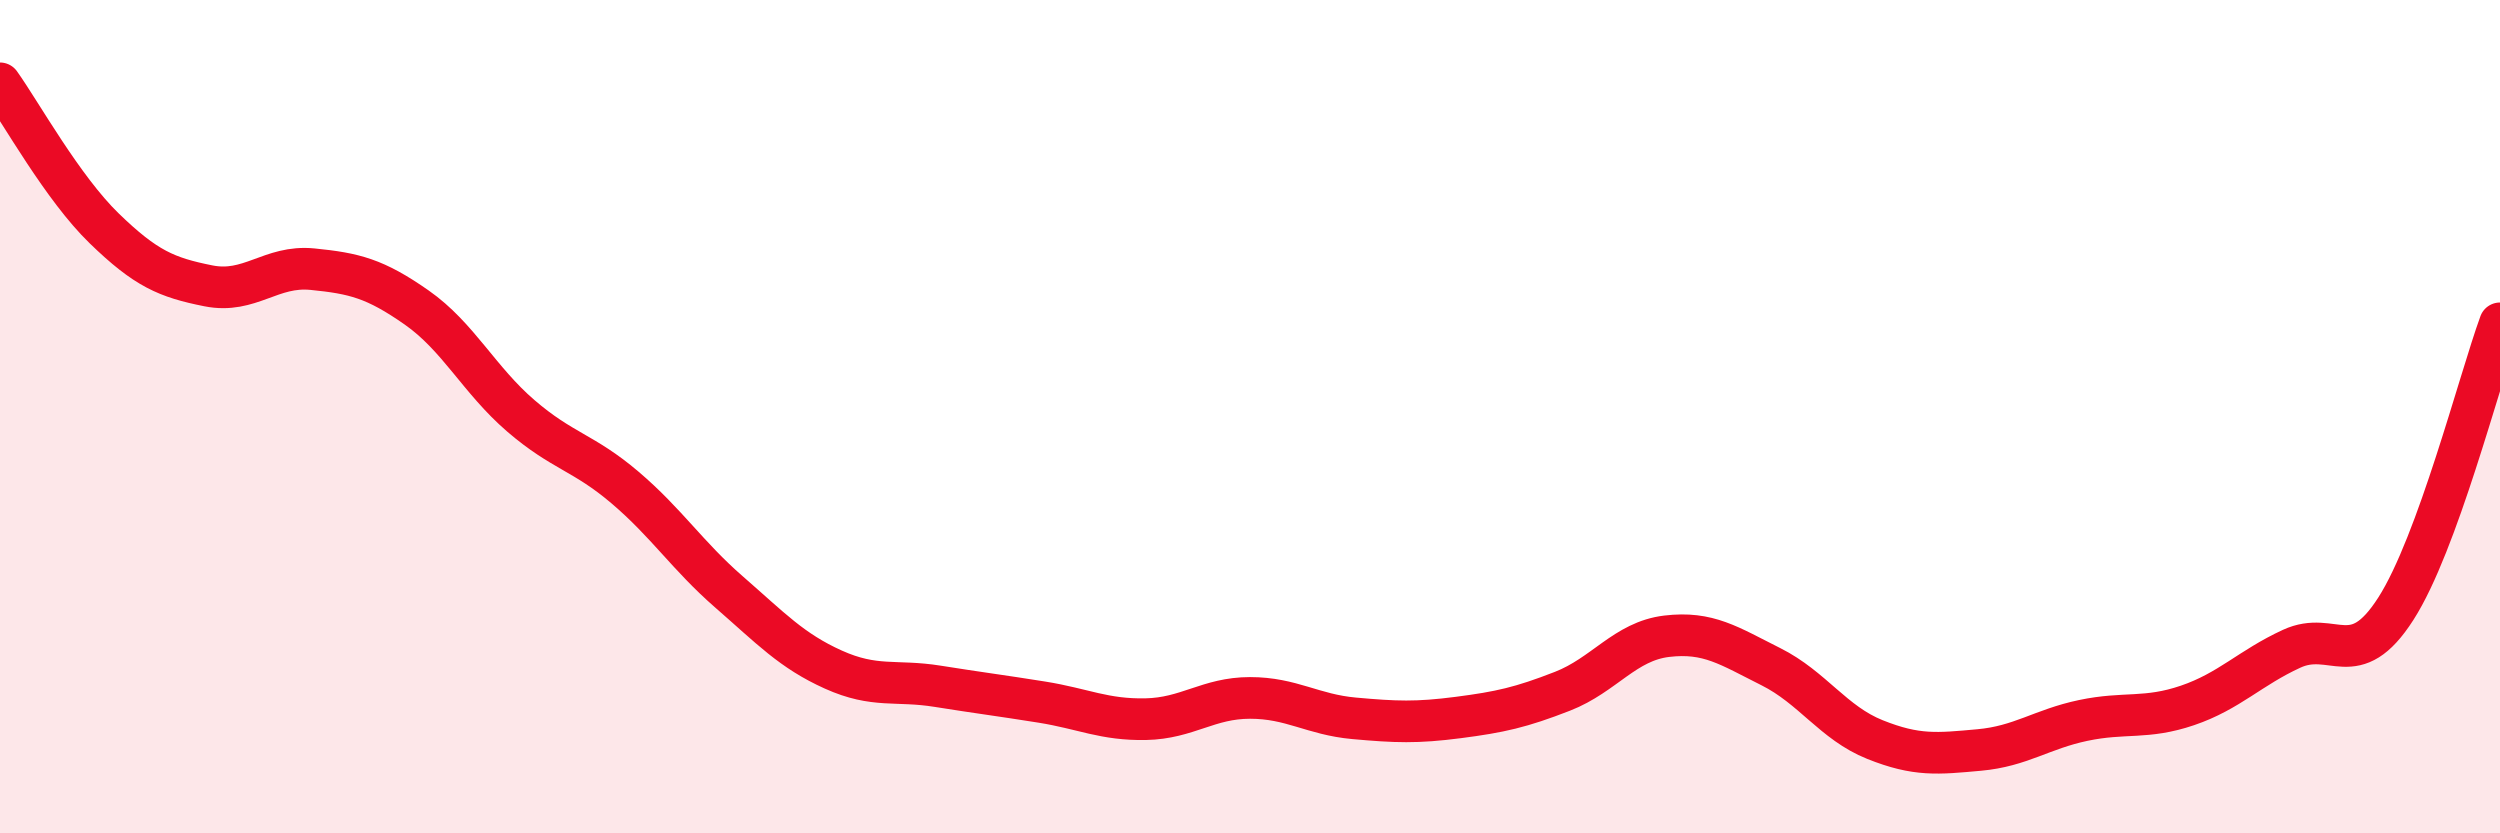 
    <svg width="60" height="20" viewBox="0 0 60 20" xmlns="http://www.w3.org/2000/svg">
      <path
        d="M 0,2 C 0.5,2.7 1.5,4.51 2.5,5.48 C 3.5,6.45 4,6.66 5,6.86 C 6,7.06 6.5,6.36 7.5,6.46 C 8.5,6.56 9,6.68 10,7.38 C 11,8.08 11.5,9.12 12.5,9.98 C 13.5,10.84 14,10.85 15,11.7 C 16,12.55 16.5,13.34 17.5,14.21 C 18.5,15.08 19,15.62 20,16.07 C 21,16.52 21.5,16.31 22.5,16.47 C 23.5,16.63 24,16.69 25,16.85 C 26,17.01 26.5,17.28 27.5,17.26 C 28.5,17.24 29,16.75 30,16.75 C 31,16.75 31.5,17.15 32.5,17.24 C 33.5,17.33 34,17.35 35,17.22 C 36,17.09 36.5,16.98 37.5,16.59 C 38.5,16.2 39,15.39 40,15.27 C 41,15.15 41.5,15.5 42.5,16 C 43.5,16.5 44,17.35 45,17.75 C 46,18.15 46.5,18.09 47.5,18 C 48.5,17.91 49,17.5 50,17.29 C 51,17.08 51.5,17.27 52.5,16.93 C 53.5,16.59 54,16.03 55,15.57 C 56,15.11 56.5,16.17 57.5,14.61 C 58.5,13.05 59.5,9.13 60,7.76L60 20L0 20Z"
        fill="#EB0A25"
        opacity="0.1"
        stroke-linecap="round"
        stroke-linejoin="round"
      />
      <path
        d="M 0,2 C 0.5,2.7 1.5,4.51 2.5,5.48 C 3.5,6.45 4,6.66 5,6.86 C 6,7.06 6.5,6.36 7.5,6.46 C 8.5,6.56 9,6.68 10,7.38 C 11,8.08 11.5,9.12 12.5,9.98 C 13.5,10.84 14,10.85 15,11.7 C 16,12.55 16.5,13.34 17.5,14.21 C 18.5,15.08 19,15.62 20,16.07 C 21,16.52 21.5,16.31 22.5,16.47 C 23.5,16.63 24,16.69 25,16.85 C 26,17.01 26.5,17.28 27.5,17.26 C 28.5,17.24 29,16.75 30,16.75 C 31,16.75 31.5,17.15 32.5,17.24 C 33.5,17.33 34,17.35 35,17.22 C 36,17.09 36.5,16.98 37.5,16.59 C 38.5,16.2 39,15.39 40,15.27 C 41,15.15 41.5,15.5 42.5,16 C 43.5,16.5 44,17.35 45,17.75 C 46,18.15 46.5,18.09 47.5,18 C 48.5,17.91 49,17.5 50,17.29 C 51,17.08 51.5,17.27 52.5,16.93 C 53.5,16.59 54,16.03 55,15.57 C 56,15.11 56.5,16.17 57.5,14.61 C 58.5,13.05 59.5,9.13 60,7.76"
        stroke="#EB0A25"
        stroke-width="1"
        fill="none"
        stroke-linecap="round"
        stroke-linejoin="round"
      />
    </svg>
  